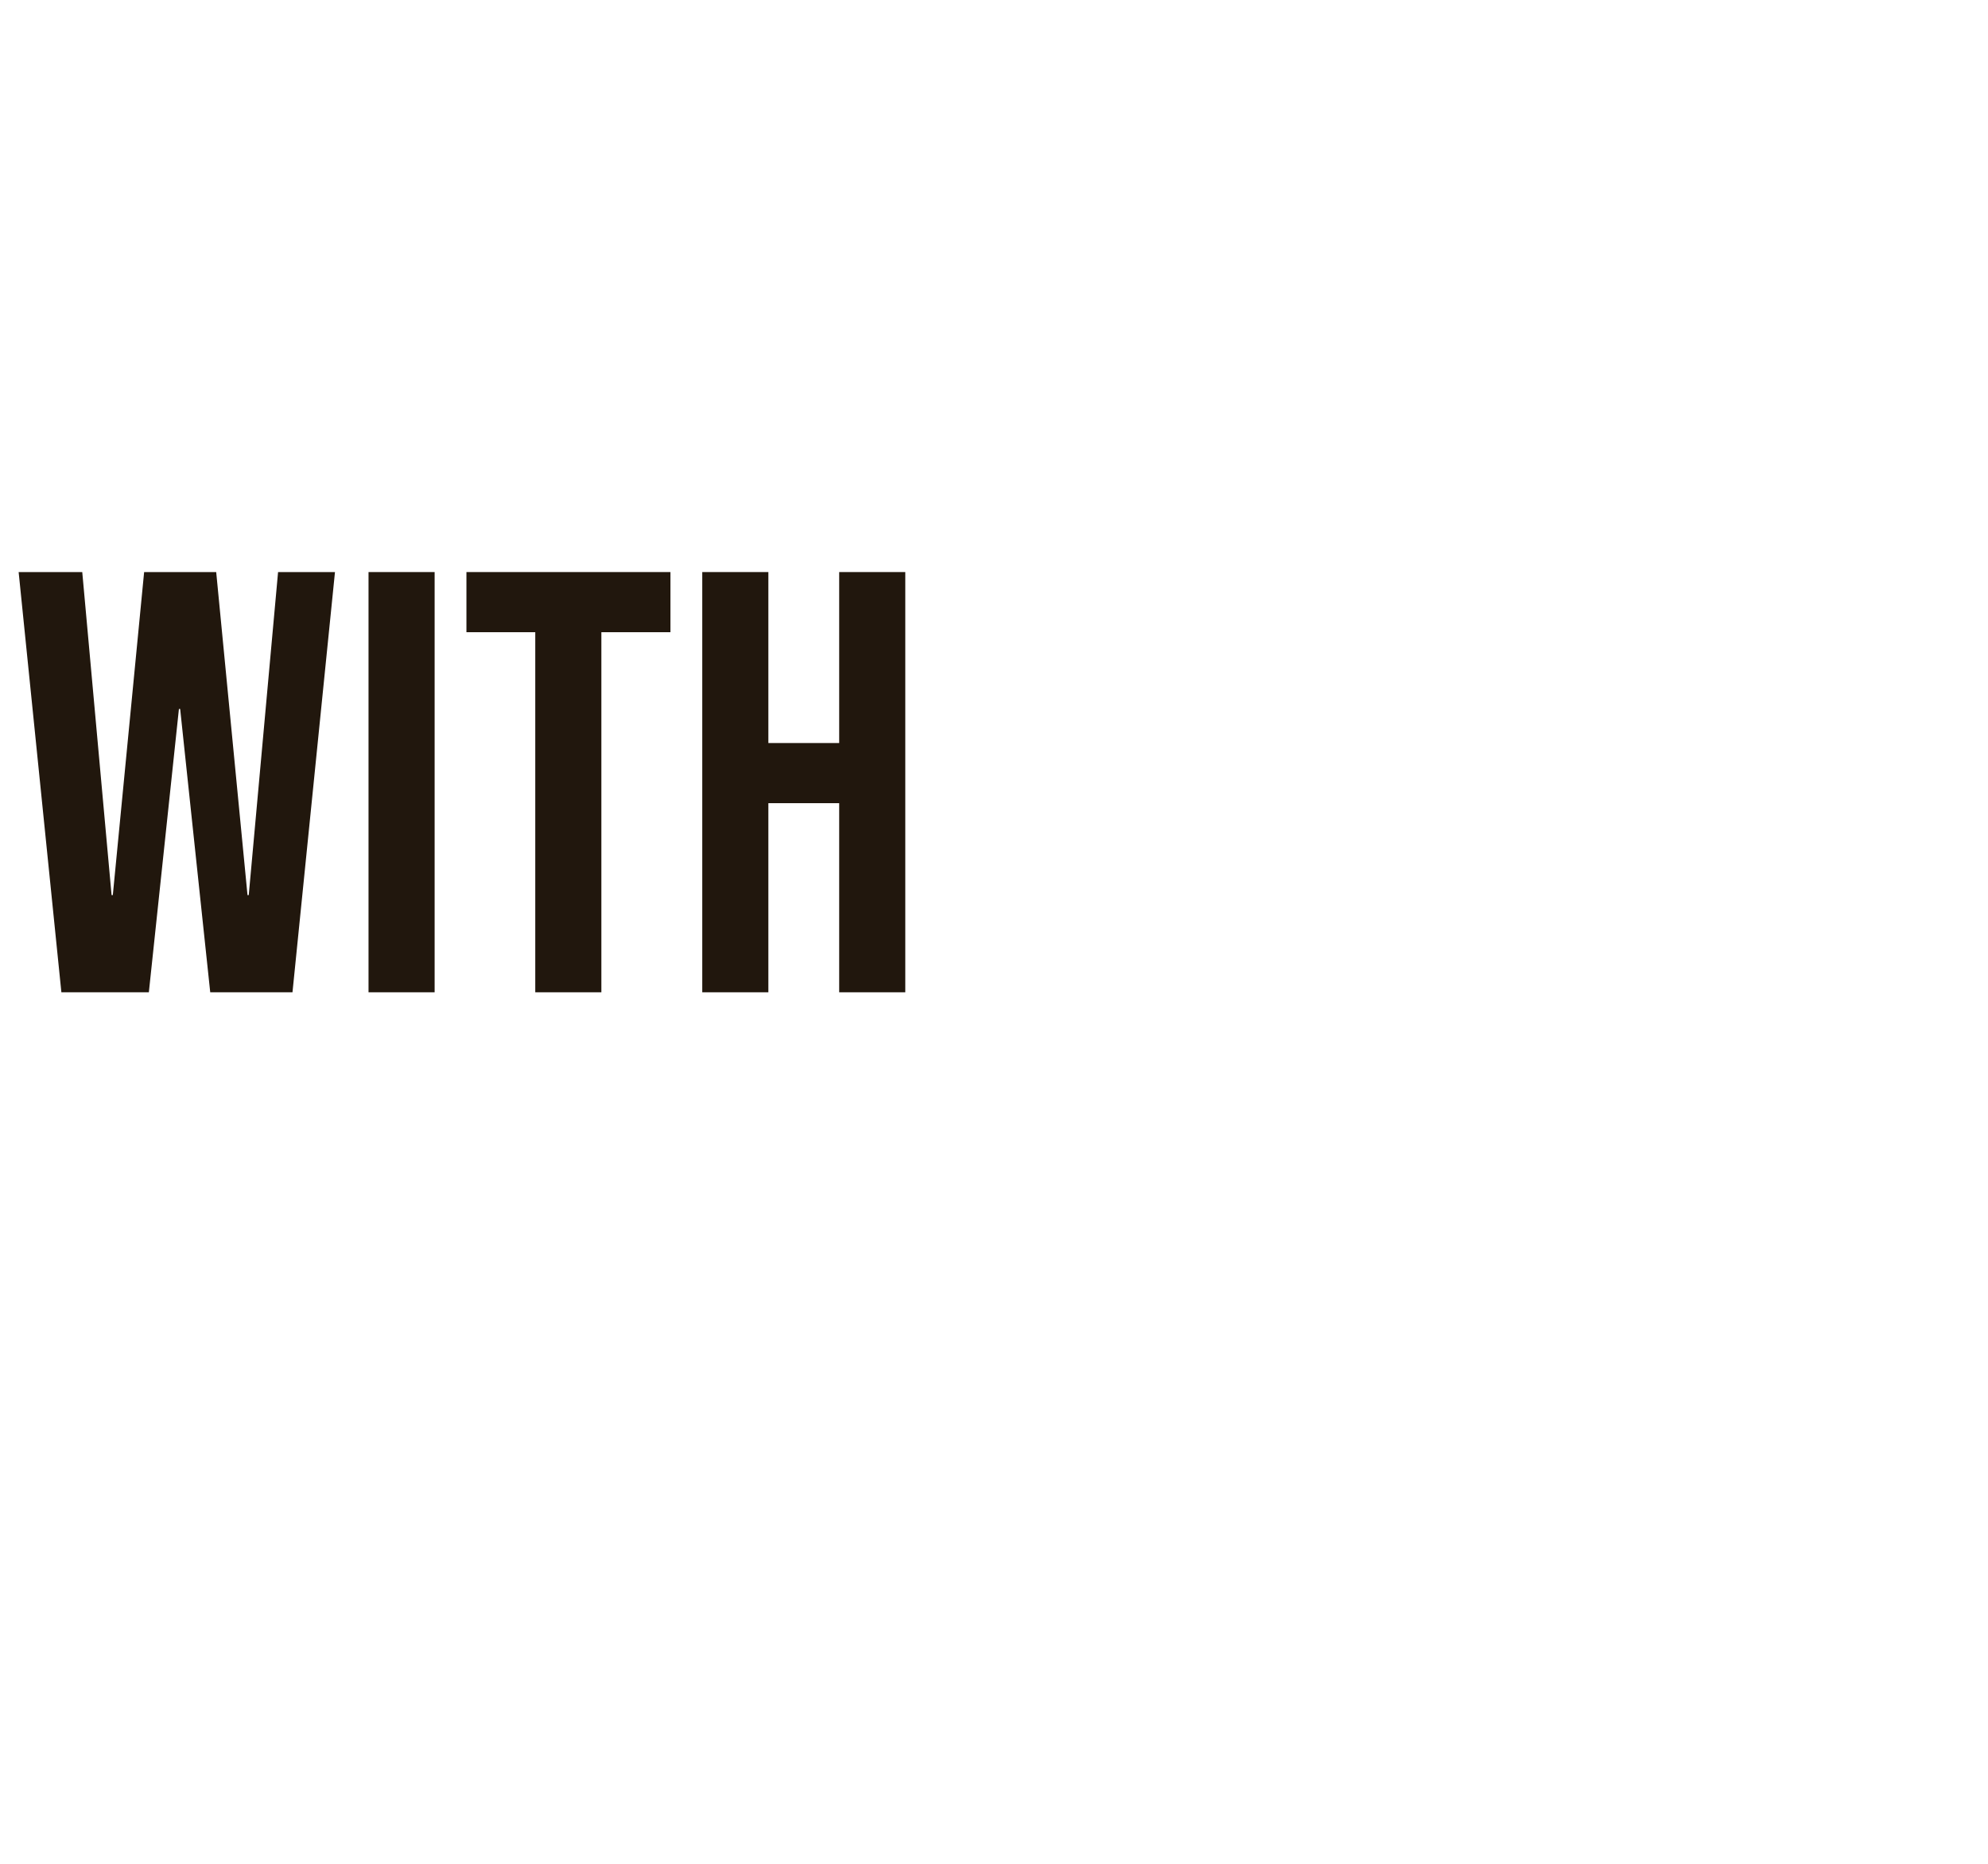 <?xml version="1.0" encoding="UTF-8"?>
<svg xmlns="http://www.w3.org/2000/svg" version="1.1" viewBox="0 0 800 750">
  <defs>
    <style>
      .cls-1 {
        fill: #fff;
      }

      .cls-2 {
        fill: #21170d;
      }

      .cls-3 {
        fill: #037533;
      }

      .cls-4 {
        display: none;
      }

      .cls-5 {
        fill: none;
        stroke: #1e1e1e;
        stroke-miterlimit: 10;
        stroke-width: 1.9px;
      }
    </style>
  </defs>
  <!-- Generator: Adobe Illustrator 28.7.2, SVG Export Plug-In . SVG Version: 1.2.0 Build 154)  -->
  <g>
    <g id="_レイヤー_1" data-name="レイヤー_1" class="cls-4">
      <g>
        <path class="cls-2" d="M7.8,7.2h40.1c27.5,0,39.4,12.8,39.4,38.9v6.8c0,17.4-5.3,28.3-17.1,33.1v.5c14.3,4.8,19.8,17.4,19.8,35.3v14.5c0,26.1-13.8,40.1-40.3,40.1H7.8V7.2ZM44.8,76.1c9.9,0,15.9-4.3,15.9-17.9v-9.4c0-12.1-4.1-17.4-13.5-17.4h-12.8v44.7h10.4ZM49.6,152.2c8.9,0,13.8-4.1,13.8-16.7v-14.7c0-15.7-5.1-20.5-17.1-20.5h-11.8v51.9h15.2,0Z"/>
        <path class="cls-2" d="M104.4,136.2V7.2h26.6v130.9c0,12.1,5.1,16.4,13.5,16.4s13.5-4.3,13.5-16.4V7.2h25.6v129c0,27.1-13.5,42.5-39.6,42.5s-39.6-15.5-39.6-42.5Z"/>
        <path class="cls-2" d="M202.5,7.2h26.6v169.1h-26.6V7.2Z"/>
        <path class="cls-2" d="M248.9,7.2h26.6v144.9h43.7v24.2h-70.3V7.2h0Z"/>
        <path class="cls-2" d="M332,7.2h40.6c26.6,0,39.6,14.7,39.6,41.8v85.5c0,27.1-13,41.8-39.6,41.8h-40.6V7.2ZM372,152.2c8.5,0,13.5-4.3,13.5-16.4V47.8c0-12.1-5.1-16.4-13.5-16.4h-13.5v120.8h13.5Z"/>
        <path class="cls-2" d="M430,7.2h26.6v169.1h-26.6V7.2Z"/>
        <path class="cls-2" d="M476.4,7.2h33.3l25.8,101.2h.5V7.2h23.7v169.1h-27.3l-31.9-123.4h-.5v123.4h-23.7V7.2h0Z"/>
        <path class="cls-2" d="M577.6,136.2V47.3c0-27.1,13.5-42.5,39.6-42.5s39.6,15.5,39.6,42.5v14.5h-25.1v-16.2c0-12.1-5.3-16.7-13.8-16.7s-13.8,4.6-13.8,16.7v92.5c0,12.1,5.3,16.4,13.8,16.4s13.8-4.3,13.8-16.4v-33.1h-13.3v-24.2h38.4v55.3c0,27.1-13.5,42.5-39.6,42.5s-39.6-15.5-39.6-42.5h0Z"/>
      </g>
    </g>
    <g id="_レイヤー_2" data-name="レイヤー_2" class="cls-4">
      <line class="cls-5" x1="9.5" y1="666.5" x2="792" y2="666.5"/>
      <g>
        <g>
          <path class="cls-3" d="M597.4,366h-183.9c-2.4,0-3.7-2.7-2.3-4.6l92-121.6c1.1-1.5,3.4-1.5,4.6,0l92,121.6c1.4,1.9,0,4.6-2.3,4.6h-.1Z"/>
          <path class="cls-1" d="M520.3,286.6c-4.9,6.1-9.9,12.3-14.8,18.4-5.2-6.2-10.4-12.4-15.7-18.6l-62.3,79.6h7.7l54.6-69.7c5.2,6.1,10.5,12.1,15.7,18.2,4.9-6.1,9.8-12.2,14.6-18.4l55.2,69.9h7.7l-62.7-79.4h0Z"/>
          <path class="cls-1" d="M551.2,343.5c0,1.7-1.3,3-3,3h-66.5l-13.7,19.5h-7.4l17-24.2,16.4-23.4c1-1.4,2.8-1.7,4.2-.7,1.4,1,1.7,2.8.7,4.2l-13.1,18.7h62.2c1.7,0,3,1.3,3,3h.2Z"/>
        </g>
        <g>
          <path d="M423.5,393c0-2.8,0-6.4.1-8.5h-.1c-.7,3.8-1.9,9.1-3.2,14.3h-4.2c-1-5-2.2-10.3-2.9-14.3h-.2c.1,2.1.2,5.6.2,8.6v5.7h-4.6v-17.8h7.5c.9,3.6,1.9,8.8,2.3,11.4h0c.5-2.9,1.6-7.6,2.7-11.4h7.3v17.8h-5v-5.8h.1Z"/>
          <path d="M442.3,395.3l-1,3.5h-5.1l5.6-17.8h6.7l5.8,17.8h-5.4l-1.1-3.5h-5.6.1ZM447,391.5c-.8-2.8-1.5-5.3-1.9-7h0c-.4,1.9-1.1,4.5-1.8,7h3.8-.1Z"/>
          <path d="M456.2,389.2v-3.9h4.9c0,.4.1,1.6.1,2.2.5-1.3,1.8-2.5,4.2-2.5v4.6c-2.8-.1-4.1.5-4.1,3.7v5.6h-5v-9.6h-.1Z"/>
          <path d="M480.1,394.1c-.4,2.4-2,5-6.7,5s-6.9-3.1-6.9-7,2.5-7.2,7-7.2,6.4,3.4,6.5,5.1h-4.8c-.1-1-.5-1.7-1.7-1.7s-1.9,1.2-1.9,3.7.7,3.8,1.9,3.8,1.5-.8,1.7-1.7h4.9Z"/>
          <path d="M487.1,380.1v6.6c.7-.8,1.8-1.7,3.8-1.7s4.4,1.8,4.4,5.1v8.7h-5v-8.1c0-1.4-.4-2-1.5-2s-1.7,1.2-1.7,2.8v7.3h-5v-18.7h5Z"/>
          <path d="M498.2,380.1h5v3.5h-5v-3.5ZM498.2,385.3h5v13.5h-5v-13.5Z"/>
          <path d="M505.2,385.3h2v-3.5h5v3.5h2.4v3.4h-2.4v5.8c0,.8.3,1.2,1.3,1.2s.4,0,.7,0v3.1c-.8.3-2.1.3-2.9.3-3.2,0-4.1-1.6-4.1-4.1v-6.2h-1.9v-3.4h-.1Z"/>
          <path d="M520.7,393c0,1.4.5,2.7,2,2.7s1.5-.5,1.8-1.2h4.9c-.5,1.8-2,4.6-6.8,4.6s-7-3.4-7-7,2.2-7.2,7.1-7.2,6.8,3.5,6.8,6.9,0,.8,0,1.2h-8.8ZM524.5,390.4c0-1.3-.4-2.3-1.8-2.3s-1.9,1-1.9,2.3h3.8,0Z"/>
          <path d="M544.9,394.1c-.4,2.4-2,5-6.7,5s-6.9-3.1-6.9-7,2.5-7.2,7-7.2,6.4,3.4,6.5,5.1h-4.8c0-1-.5-1.7-1.7-1.7s-1.9,1.2-1.9,3.7.7,3.8,1.9,3.8,1.5-.8,1.7-1.7h4.9Z"/>
          <path d="M546,385.3h1.9v-3.5h5v3.5h2.4v3.4h-2.4v5.8c0,.8.3,1.2,1.3,1.2s.4,0,.7,0v3.1c-.8.3-2.1.3-2.9.3-3.2,0-4.1-1.6-4.1-4.1v-6.2h-1.9v-3.4h0Z"/>
          <path d="M557.1,398.8v-5.4h5v5.4h-5Z"/>
          <path d="M570.3,381v17.8h-5.2v-17.8h5.2Z"/>
          <path d="M573.2,388.8v-3.5h4.9c0,.3,0,1.1.2,1.5.5-.8,1.6-1.8,3.8-1.8s4.4,1.8,4.4,5.1v8.7h-5v-8.1c0-1.3-.4-2-1.5-2s-1.7.6-1.7,2.5v7.7h-5v-10h-.1Z"/>
          <path d="M602.3,394.1c-.4,2.4-2,5-6.7,5s-6.9-3.1-6.9-7,2.5-7.2,7-7.2,6.4,3.4,6.5,5.1h-4.8c0-1-.5-1.7-1.7-1.7s-1.9,1.2-1.9,3.7.7,3.8,1.9,3.8,1.5-.8,1.7-1.7h4.9Z"/>
        </g>
      </g>
      <g>
        <path class="cls-2" d="M22.6,733.3c-1.9,1.4-3.9,2.6-5.7,3.5-3.2,1.7-8.2.8-7.6-6.2.4-5.1,4.6-10.8,9.3-13.8.7-.4,1.4-.8,2.2-1.3.2-2,.4-4.1.6-6.2-2.5.2-4.7,0-6.5-.5-3.1-.9-2-5.7,1.5-4.6,1.5.5,3.4.6,5.6.4.2-1.5.5-3.1.7-4.6.6-3.9,5.6-3,5.1,0-.2,1.3-.5,2.6-.7,3.8,2.4-.5,4.8-1.2,7-2,3-1.1,5.3,3.3,1.2,4.6-2.9.9-6,1.8-9,2.3-.3,1.7-.5,3.2-.7,4.6,1.8-.6,3.7-1,5.5-1.1h.6c.4-3.2,5.2-2.2,5,.3,15.2,2.8,14.4,22-3.3,27.8-4.7,1.6-6-3.3-1.7-4.7,13-4.2,13.5-16.5,4.1-18.9-1.7,4.9-5.1,9.3-9,13,.2.4.4.7.6,1,1.8,3-2.5,6.4-4.5,2.7l-.2-.3h-.1v.2ZM20.6,720.4c-4.1,3-6.5,6.7-6.7,9.8-.2,2.1,1.3,2.3,2.6,1.6,1.6-.9,3.1-1.9,4.6-3-.5-2.5-.6-5.3-.6-8.3h.1ZM30.5,716.6c-1.5.2-3.5.7-5.4,1.4-.2,2.7-.2,5,.1,7.1,2.3-2.5,4.3-5.3,5.4-8.5h-.2.1Z"/>
        <path class="cls-2" d="M71.1,709.7c-3.2-.9-2.2-5.7,1.5-4.5,1.7.6,4.4.5,7.1-.2.5-1.7.8-3.4,1-5.3.5-3.1,5.1-2.5,5,.5,0,.8-.4,1.9-.7,3.2.6-.3,1.2-.6,1.7-.9,2.3-1.7,5.6,1.6,2.3,4-1.3.9-3.4,1.8-5.6,2.4-2.5,5.9-6,12.2-9.3,17.6-1.9,3.1-6.9,1.1-4.6-2.3,2.9-4.3,6-8.8,8.6-14.2-2.7.5-4.9.3-6.9-.3h0ZM80,739.1c-4.9-2.5-5.4-8.1,0-10.5,3.2-1.5,6.8-1.6,10-1v-1.8c0-1.3,0-2.6-.2-3.9,0-1,0-2.5.3-3.5.6-2.9,5.2-2.2,4.7.9-.2.8-.3,1.4-.3,2.5v4c0,1,.2,2.1.2,3.2,2.8,1.1,5.1,2.8,6.4,4.2,3,3.3-1.3,7-3.8,4-.8-.9-1.8-1.9-3-2.7-1.5,4.2-8,7.8-14.3,4.6ZM81.7,732.3c-1.4.7-1.5,2.2,0,3,3.1,1.6,7.4,0,7.9-2.8v-.5c-2.7-.9-5.5-1-8,.3h0ZM93.3,713c-2.9.2-3.1-4.2.3-4.5s7.1.3,9.6,1.8c3.5,2.1.8,6.5-1.7,4.8-2.5-1.6-5.1-2.3-8.1-2.2h-.1Z"/>
        <path class="cls-2" d="M129.6,737.2c-1.6,3.5-7.1,2-4.9-2.5,2.2-4.6,5.9-12.5,9.1-22.6-2.8.3-5.4.2-7.6-.7-2.7-1.1-2.1-5.9,1.8-4.5,2.2.8,4.7.8,7.2.3.3-1.9.1-3.3,0-5.6-.2-3,4.7-3.1,5.2-.3.2,1.3.2,2.7,0,4.2.7-.4,1.4-.7,2-1.1,2.7-1.8,5.9,2.6,2,4.5-1.5.7-3.3,1.5-5.3,2.1-3.3,11.4-7,20.4-9.5,26.2h0ZM142.3,734.8c-2.2-2.5,1-6.6,3.7-3.9,2.7,2.7,5.8,2.5,11.9,1.9,3.8-.3,4.1,4.7.7,5.4-7.6,1.5-14-.9-16.3-3.4h0ZM148.2,716.6c-2.7,1-4.3-3.3-.9-4.5,2.7-.9,7.4-1.6,12.5.3,3.5,1.3,2.1,5.8-1.2,4.7-2.9-1-7.7-1.6-10.4-.5h0Z"/>
        <path class="cls-2" d="M203.1,711.4c-.8,6.6-5.5,16.5-10.5,21.1-4,3.7-8.4,1.7-10.7-2.8-3.3-6.5.2-16.2,7.2-21,6.4-4.4,16-5.2,22.5-1.2,8.1,4.9,9.4,14.4,4.9,21.9-2.5,4-7.6,7.2-12.7,8.6-4.6,1.2-6.2-4.1-1.7-5.1,4-.9,8-3.1,9.7-5.8,3.7-5.8,2.3-12.7-2.9-16-2-1.3-4.2-1.9-6.5-2.1.6.5.9,1.4.7,2.4h0ZM191.5,712.3c-4.9,3.8-7.5,10.7-5.3,14.7.8,1.5,2.1,2.3,3.4,1.1,3.9-3.4,7.6-11.7,8.1-17.4,0-.6.2-1.2.5-1.6-2.4.5-4.7,1.6-6.7,3.1h0Z"/>
        <path class="cls-2" d="M241.3,716.4h-4c-1.5,0-2.1-1-2.1-2.1s.8-2.3,2.1-2.3h4v-8h-4.7c-1.5,0-2.1-1-2.1-2.1s.8-2.3,2.1-2.3h13.9c1.4,0,2,1.1,2,2.2s-.7,2.2-2,2.2h-4.6v8h3.7c1.4,0,2,1.1,2,2.2s-.7,2.2-2,2.2h-3.7v8.8c1.4-.5,2.7-1.1,3.9-1.7.4-.2.8-.3,1.2-.3,1.3,0,2.2,1,2.2,2.1s-.5,1.6-1.6,2.1c-4.9,2.2-13.5,5.6-15.4,5.6s-2.3-1.2-2.3-2.4.6-2,1.8-2.3c1.9-.5,3.8-1,5.7-1.6v-10.3h0ZM250.1,739.7c-1.5,0-2.2-1-2.2-2s.8-2.2,2.2-2.2h13.1v-5.1h-7.9c-1.5,0-2.2-1-2.2-2s.8-2.1,2.2-2.1h7.9v-5.1h-4.2c-3.7-.2-5.4-2.2-5.5-5.1,0-2.1-.1-4.5-.1-6.8s0-4.7.1-6.8c.1-2.3,1.6-4.7,5.6-4.9h13.5c3.5,0,5.5,2.3,5.6,4.9.1,2.3.2,4.8.2,7.2s0,4.3-.2,6.4c-.2,2.7-2.3,5-5.6,5.1h-4.5v5.1h8.3c1.5,0,2.1,1,2.1,2s-.7,2.1-2.1,2.1h-8.3v5.1h11.2c1.4,0,2.1,1,2.1,2.1s-.7,2.1-2.1,2.1h-29.2ZM263.2,701.2h-2.9c-2.3,0-2.4,1.2-2.4,5.9h5.3v-5.9ZM263.2,711h-5.3c0,1.4,0,2.8.1,4.1.1,2.1,1.7,2.1,5.2,2.1v-6.2h0ZM273.5,707.2v-3.9c-.1-2.1-1.3-2.1-5.5-2.1v6h5.6-.1ZM267.9,711v6.2h3.3c2.2,0,2.3-.8,2.3-6.2h-5.6,0Z"/>
        <path class="cls-2" d="M306.6,723.2c0,1.4-1.2,2-2.4,2s-2.4-.7-2.4-2h0l.2-10.8c-2,2.9-4.3,5.6-6.6,7.6-.5.5-1.1.7-1.6.7-1.3,0-2.4-1.2-2.4-2.4s.3-1.3,1-1.8c2.8-2,6.7-5.9,9.4-10h-6.2c-1.5,0-2.2-.9-2.2-2s.8-2.1,2.3-2.1h6.3v-4.4h-.1c0-1.5,1.2-2.2,2.4-2.2s2.4.7,2.4,2.1h0s-.1,1.9-.2,4.5h5.3c1.4,0,2,1,2,2.1s-.7,2.2-2,2.2h-5.4v2.8c.3-.2.6-.3,1-.3s6,2.5,6,5-1,2.5-2.1,2.5-1-.2-1.5-.7c-1.1-1.2-2.3-2.5-3.4-3.2,0,6.5.3,10.5.3,10.5h0ZM292.1,737.9c0-.8.4-1.6,1.4-2,1.3-.6,4.1-3.3,4.7-5,.4-1,1.2-1.5,2-1.5,1.3,0,2.6,1,2.6,2.3,0,2.2-4.9,8.8-8.1,8.8s-2.6-1.3-2.6-2.6ZM314.7,741.3c-8.9,0-10.2-2.1-10.2-5.9v-4.2c0-1.7,0-4.2,2.6-4.2s2.5.8,2.5,2.2v5.7c.1,2.1,1.9,2.2,5.4,2.2s6.7-.3,6.7-2.8,1.1-1.9,2.2-1.9,2.8.8,2.8,2c0,5.9-3.4,6.9-11.8,6.9h-.2ZM315.8,731.4c-1.3-1.7-3-2.9-4.4-3.7-.7-.4-1-1-1-1.5,0-1.1,1.1-2.2,2.5-2.2s7.2,2.9,7.2,5.7-1.3,2.6-2.6,2.6-1.2-.3-1.7-.9h0ZM329.3,724.5h-9.2c-3.2,0-4.7-2-4.9-4.7,0-2.3-.1-5.3-.1-8.4s0-6.2.1-8.8c0-2.2,1.4-4.3,4.9-4.5h9.1c3.1.2,4.9,2.1,5,4.5.1,2.5.2,5.6.2,8.7s0,6.2-.2,8.5c-.1,2.5-2,4.6-5,4.7h.1ZM330,709.3h-10.6v3.7h10.6v-3.7ZM329.9,705.6v-1.7c-.1-2-.7-2-5.4-2s-4.9,0-5,2.1v1.6h10.5-.1ZM319.5,716.7v2c.1,1.9,1.1,2,4.6,2,5.2,0,5.7,0,5.7-2v-2h-10.5.2,0ZM334.4,738.9c-.7,0-1.5-.4-2-1.3-1.4-2.4-3.5-4.3-5.1-5.5-.7-.5-.9-1.1-.9-1.6,0-1.1,1.1-2.1,2.5-2.1,2,0,8.3,5.2,8.3,7.8s-1.4,2.7-2.8,2.7h0Z"/>
        <path class="cls-2" d="M372.6,703c.8-.3,1.6-.6,2.2-.9,2.9-1.7,5.7,2.6,1.8,4.5-1.3.6-3.5,1.3-5.7,1.7-.7,1.7-1.6,3.5-2.5,5.3,3.6-.6,7,.7,8.8,4.5,2.1-1.1,4.3-2.2,6.4-3.1,1.3-.5,2.7-1.1,4.1-1.9,3.9-2.2,6.3,3,2.9,4.7-1.7.8-2.9,1.1-5.6,2.1-2.2.8-4.5,1.9-6.6,2.9.2,1.7.2,3.9.1,5.7-.1,2.1-1.5,3.2-2.8,3.2s-2.5-.9-2.3-3c0-1.1.1-2.3.1-3.4-.5.3-.9.5-1.4.8-6.5,4.2-5.7,7.3-2.8,8.8,2.8,1.4,7.9.4,10.3-.4,4.6-1.4,6,4.2,1.3,5.5-3.1.8-10.2,1.6-14.2-.7-7-4-5.8-11,3.7-17.2.7-.5,1.6-1,2.6-1.6-1.4-4.4-5.4-3.9-8.8,0l-.2.2c-.5.6-.8,1-1.2,1.4-2.9,2.6-6.7-.4-3.5-3.2,1.4-1.3,3.1-3.1,4.2-4.9.9-1.5,1.7-3,2.5-4.6-2.8.4-4.8.3-6.5-.6-3.8-1.9-1.2-6.8,2.5-4.3,1,.7,3.1.4,4.9,0h.8c.4-1.5.5-2.6.6-4.4.2-3.1,5.1-2.8,5.2-.3,0,1-.2,2-.4,3v.2h-.5Z"/>
        <path class="cls-3" d="M409.2,726.5c-1.6,0-2.3-1.1-2.3-2.2s.8-2.3,2.3-2.3h10.1v-10h-7.5c-1.6,0-2.3-1.1-2.3-2.2s.8-2.3,2.3-2.3h7.5v-8.3c0-1.5,1.3-2.2,2.6-2.2s2.6.7,2.6,2.2v8.4h9.5v-8.4c0-1.5,1.3-2.2,2.6-2.2s2.6.7,2.6,2.2v8.4h7.9c1.4,0,2.1,1.1,2.1,2.2s-.7,2.3-2.1,2.3h-7.9v10h10.5c1.4,0,2.1,1.1,2.1,2.2s-.7,2.3-2.1,2.3h-40.5ZM410.1,741.6c-1.7,0-2.9-1.3-2.9-2.7s.7-2.1,2.4-2.6c4.3-1.2,8.5-3.7,12-6.9.6-.5,1.1-.7,1.7-.7,1.5,0,2.7,1.4,2.7,2.8s-.3,1.3-.9,1.9c-3,2.6-11.8,8.2-15.1,8.2h0ZM433.9,712h-9.5v10h9.5v-10ZM448.3,741.4c-2,0-10.3-4-15.1-8.2-.7-.6-.9-1.3-.9-1.9,0-1.4,1.3-2.6,2.7-2.6s1.1.2,1.7.7c3.6,3.2,8,5.3,12.3,6.6,1.7.5,2.3,1.6,2.3,2.7s-1.2,2.8-3,2.8h0Z"/>
        <path class="cls-3" d="M471.6,737.2c-4.2-10.3,0-25.7.9-31.9.6-3.9,5.6-2.7,5.1.3-.8,4.2-4,16.5-2.7,21.3.2.7.4.5.6,0,.1-.3.7-1.3.9-1.7,1.6-2.6,4.9,0,3.7,2-1.9,3.4-2.8,5.8-3.1,7.3-.3,1.4.3,3-1,4.2-1.3,1.1-3.2.9-4.3-1.6h-.1ZM485.6,733.5c-2.1-2.3,1-6.1,3.7-3.6,2.8,2.6,9.1,1.7,13.1.9,4.2-.9,4.5,4.6,1,5.5-5.6,1.4-14.1,1.3-17.9-2.8h0ZM488.5,712.7c-2.9.7-4.5-3.9-.7-4.9,4.6-1.1,10.1-1.2,13.7-.3s2.7,5.8-.9,5c-3.8-.8-7.7-.9-12.1.2Z"/>
        <path class="cls-3" d="M522.5,739.4c-1.3,0-2.4-1-2.4-2.3s.2-1.1.7-1.7c4.1-4.3,4.6-10.5,4.6-15.1s0-3.2,0-4.3c0-3.3,2.5-4.3,4.9-4.4h10.6c3.1,0,5,1.2,5.2,3.8v3.4c0,5.4-.2,7.5-5.2,7.5h-11.5c-1,7.1-4.1,12.9-6.8,12.9h-.2v.2ZM531.5,709.6c-1,0-1.6-.5-1.9-1.2-4.6,4.8-6.2,4.9-6.7,4.9-1.5,0-2.7-1.3-2.7-2.5s.4-1.5,1.3-2c3.9-2.5,7.9-7,9.6-9.4,1.1-1.7,2.8-2.7,4.6-2.7s3.4.8,4.9,2.7c1.7,2.1,5.4,5.6,8.2,7.6.6.5.9,1.1.9,1.7,0,1.3-1.3,2.7-2.7,2.7s-1.5-.2-4.8-3.5c0,.9-.7,1.7-2,1.7h-8.7,0ZM537.6,741c-6.6,0-9.3,0-9.3-5.1s0-7,4.1-7.2h10.4c2,0,4,1.5,4.1,3.4v2.3c0,2.6-.2,6.2-4.3,6.4-1.7,0-3.4.2-5.1.2h.1ZM529.9,720.6v2.3h10.5c1.6,0,1.4-.5,1.5-1.4v-1h-12ZM541.7,717.4v-1c0-.9-.6-1.3-1.5-1.3h-8.5c-1.5,0-1.8.8-1.8,1.9v.4h11.8ZM540.3,705.8c-1.1-1.3-2.2-2.5-3.1-3.6-.5-.6-.9-.8-1.4-.8s-.8.4-1.3.9c-.8,1.1-1.7,2.3-2.7,3.5h8.5ZM538,732.3h-3.6c-1.5,0-1.6,1.2-1.6,2.7s0,1.9,4.8,1.9,4.7,0,4.7-2.2,0-2.5-4.3-2.5h0ZM550.6,702c0-1.6,1.2-2.3,2.4-2.3s2.4.8,2.4,2.3v26.6c0,1.5-1.2,2.2-2.4,2.2s-2.4-.7-2.4-2.2v-26.6ZM564.8,734.4h0c0,3.2-2,6.9-8,6.9s-5.7-.9-5.7-3,.8-2.6,2.1-2.6.4,0,.5,0c1,.2,2.2.6,3.2.6s2.6-.6,2.7-2.8v-34.3c0-1.6,1.3-2.4,2.5-2.4s2.5.8,2.5,2.4v35.2h.2Z"/>
        <path class="cls-3" d="M605.1,732.7c3.8-3.4,3.7-8.3.7-10.3-2.7-1.8-8.3-2.2-13.6.9-2.1,1.2-3.2,2.1-4.4,3.9-1.9,2.8-7.1-.3-3.9-3.5,5.7-5.7,10-9.7,15.8-16.8.6-.7,0-.5-.4-.3-1.5.8-4.9,1.8-8.8,2.7-4.1.9-4.9-4.3-1.4-4.7s8.5-1.7,11.5-2.6c4.2-1.2,7.6,2.5,5,5.4-1.7,1.9-3.8,3.9-5.8,5.8-2.1,1.9-4.2,3.8-6,5.6,4.6-2.5,10.8-2.5,14.7-.2,7.5,4.5,5.1,13.7-.4,17.6-5.2,3.7-13.3,3.9-17.3,1.3-5.5-3.6-3.1-10.1,3.1-10.3,4.2-.2,8.1,2.3,8.2,7,1-.2,2.1-.8,3-1.7v.2h0ZM594,731.1c-2.3.2-2.4,2.3-.7,3.2,1.2.6,2.9.8,4.4.8,0-2.4-1.4-4.2-3.7-4Z"/>
        <path class="cls-2" d="M640,714.8c-.8,1.4-1.3,1.8-2.7,1.8s-2.5-.6-2.5-1.7,0-.6.3-1c.6-1.1,4.8-9.1,4.8-9.8s-.7-.7-1.1-.7h-3.7c-1.4,0-2.1-1.1-2.1-2.3,0-2.3,1.8-2.3,3.1-2.3h5.6c2.3,0,4.1,1.2,4.1,3.3s-.3,1.7-.8,2.8c-.5.9-1.7,3.3-2.8,5.6h2.1c2.4,0,4.2,1.4,4.2,4.3s-.6,8.2-4.1,15.3c4.2,5.1,11,6.2,18.1,6.2s8.6-.4,12.7-.6h.2c1.6,0,2.6,1.2,2.6,2.5s-.9,2.5-2.8,2.6c-3.7.4-7.4.6-11,.6-8.6,0-16.6-1.6-22-7.3-1.6,2.3-6.7,8.1-8.8,8.1s-2.7-1.4-2.7-2.8.4-1.5,1.3-2.1c3.2-2,5.5-4.5,7.2-7.2-.7-1.1-1.2-2.5-1.7-3.9-2.1,2.6-2.6,3-3.7,3s-2.4-1-2.4-2.3.3-1.4,1.1-2.1c2-1.7,3.3-3.8,3.9-5.4.3-.8,1-1.1,1.9-1.1s2.3.7,2.3,1.9,0,.4,0,.5v.4c.3,1.5.7,2.9,1.1,4.1,1.8-4.7,2-9,2-9,0-1-.5-1.3-1.1-1.3h-2.4v-.2h-.2ZM663.1,730.1v2.5c0,1.4-1.2,2.1-2.3,2.1s-2.3-.7-2.3-2.1v-2.5h-9.3c-1.3,0-1.9-1-1.9-2s.6-2,1.9-2h9.3v-2.6h-7.4c-1.3,0-2-1-2-1.9s.7-1.9,2-1.9h7.5v-2.5h-6.8c-1.1,0-1.7-.9-1.7-1.9s.6-1.9,1.7-1.9h6.8v-2.9h-9.6c-1.2,0-1.8-1-1.8-2s.6-2,1.8-2h9.6v-2.7h-7.3c-1.3,0-1.9-1-1.9-2s.6-2,1.9-2h7.2v-2c0-1.4,1.1-2.1,2.3-2.1s2.3.7,2.3,2.1v2h3.9c5.2,0,5.7,1.9,5.7,6.5h3c1.3,0,2,1.1,2,2.1s-.7,2.2-2,2.2h-3.1v2.5c-.2,2.8-2.5,3.8-5.5,3.8h-4.1v2.5h9.1c1.3,0,1.9.9,1.9,1.9s-.6,1.9-1.9,1.9h-9v2.6h11.5c1.3,0,1.9,1,1.9,2s-.6,2-1.9,2h-11.5v.2h0ZM663,710.6v2.8c4.4,0,5.1,0,5.2-1.5v-1.3h-5.3,0ZM663.1,703.9v2.7h5.3c0-2.2-.4-2.6-1.7-2.7h-3.6Z"/>
        <path class="cls-2" d="M731.6,730l-14.7-.2c5.3,3.3,10.5,4.9,16.3,6.4,1.2.3,1.7,1.1,1.7,2,0,1.3-1.1,2.7-2.7,2.7s-9.3-2.4-17.7-8.3v7.8h0c0,1.3-1.2,2-2.5,2s-2.4-.6-2.4-2h0v-7.7c-7.9,5.8-16.9,8.5-17.7,8.5-1.5,0-2.5-1.1-2.5-2.3s.6-1.7,1.9-2.1c6.2-1.7,10.9-3.7,15.8-7.1l-14.3.2h0c-1.4,0-2.1-1-2.1-2s.7-2.1,2.2-2.1h16.8v-1.6c0-1.8,1.6-2.1,2.4-2.1,1.3,0,2.5.7,2.5,2h0v1.7h17.1c1.4,0,2.1.9,2.1,2s-.7,2-2.1,2h0l-.2.2h.1ZM698.9,703c-.5.7-4.1,5.2-6.2,5.2s-2.5-1-2.5-2.1.3-1.1.9-1.7c3.5-2.8,4.7-4.3,6.8-8.3.4-.8,1-1.1,1.7-1.1,1.3,0,2.6,1,2.6,2.4s0,.7-.3,1.1l-.3.6h7.8c1.4,0,2.1,1,2.1,2s-.7,2-2.1,2h-10.5ZM702.3,712.7v3.7c1.1-.4,2.2-.8,3.3-1.3.3,0,.6-.2.8-.2,1,0,1.8.8,1.8,1.7s-.4,1.4-1.4,1.8c-6.8,3-12.7,4.6-13.8,4.6s-2-1-2-2,.6-1.8,1.7-2c1.8-.4,3.4-.8,5.1-1.3v-5.1h-3.3c-1.4,0-2-.9-2-1.8s.7-1.8,2-1.8h11.7c1.3,0,1.9.9,1.9,1.8s-.6,1.8-1.9,1.8h-3.9,0ZM704.7,708.7c-.4,0-.8-.2-1.1-.5-.8-.9-1.6-1.4-2.6-1.7-.7-.3-1-.8-1-1.3,0-.9.9-1.9,2.2-1.9s4.6,1,4.6,3.3-1.1,2.1-2.2,2.1h0ZM725.4,708.7c1.1.7,1.7,1.8,1.7,3,0,2.1-.3,4.3-.3,6.4s0,1.5,1.5,1.5,2.6-.3,2.6-3v-.5h0c0-1.2,1-1.7,2-1.7,2.3,0,2.5,1.3,2.5,2.4,0,3.5-1.2,6.5-6.9,6.5s-6.2-.8-6.2-4.7.2-4.4.2-5.8-.5-1.5-4.1-1.5-3.2,0-3.2,1.5v.9c.4-.4.9-.6,1.4-.6,1.3,0,5.1,2.6,5.1,4.6s-1.1,2.2-2.1,2.2-1.1-.3-1.5-.8c-1-1.5-2.2-2.5-2.8-3l-.3-.3c-1.3,6.6-8.1,8.2-8.8,8.2-1.4,0-2.2-1-2.2-2s.5-1.6,1.7-1.9c4.6-1.5,5.3-3.8,5.3-6.2s0-1.5,0-2.2h0c0-3.9,3.6-4,6.9-4h4.6c.9,0,1.7.2,2.3.4h0c-.8-1-1.6-1.5-2.6-1.8-.7-.3-1-.8-1-1.3,0-.9.9-1.9,2.2-1.9s4.6,1.1,4.6,3.3-1.1,2.1-2.2,2.1h0l-.2.2h-.2ZM717.2,703c-2.2,2.8-4.3,4.5-5.6,4.5s-2.4-1-2.4-2.1.3-1.1.9-1.6c3-2.2,4.6-4.6,6.5-7.8.4-.7,1-1,1.7-1,1.2,0,2.5,1,2.5,2.3s0,.9-.7,1.8h12.2c1.4,0,2.1.9,2.1,1.9s-.7,2-2.1,2h-15.1Z"/>
        <path class="cls-2" d="M777.4,712.8c.2,2.6.7,5.2,1.6,7.7,2.3-1.4,4.6-3.1,6.5-4.6.4-.4.9-.5,1.4-.5,1.5,0,2.8,1.3,2.8,2.7s-.3,1.3-1.1,1.9c-2.5,1.7-5.2,3.2-7.8,4.5,2.1,3.9,5.3,7,9.4,8.5,1.2.4,1.7,1.3,1.7,2.2,0,1.3-1.1,2.7-2.8,2.7s-.8,0-1.2-.2c-8.7-3.2-14-15.8-14.8-24.8h-2.2c-1.1.8-2.1,1.6-3,2.3,4.5,3.9,7.1,10.8,7.1,16.3s-2.2,10.3-9.3,10.3-5-.9-5-2.9.7-2.1,2.1-2.1.4,0,.6,0c.8.2,1.5.3,2.2.3,3.4,0,4.7-2.4,4.7-6.5s0-1.4-.2-2.1c-9.5,8.1-18.5,10.3-19.9,10.3s-2.2-1-2.2-2.1.7-2.1,2-2.3c7.2-1.3,12.9-4.7,19.1-10-.3-.7-.5-1.5-.9-2.1-9.7,6.7-17.5,8-17.5,8-1.4,0-2.1-1-2.1-2.1s.6-1.8,1.8-2.1c6.2-1.3,11-3.3,15.9-6.9-.5-.6-1.1-1.3-1.8-1.8-5.3,3.3-11.9,5-12.7,5-1.5,0-2.2-1-2.2-2s.6-1.9,1.9-2.2c5.7-1.3,9.4-2.7,13.5-5.3l-7.1.2h0c-1.5,0-2.2-1-2.2-2s.7-2.1,2.2-2.1h23.1c1.5,0,2.2,1,2.2,2.1s-.7,2-2.1,2h-3.6v-.3h-.1ZM772.2,701h12.5c2.8,0,5.7,2.2,5.8,5.1v2.5c0,1.8,0,3.9-2.8,3.9s-2.5-.7-2.5-2.1h0c0-4.7,0-5.2-3.3-5.3h-25.1c-2.9,0-3.3.8-3.4,2.6v2.8h0c0,1.4-1.3,2.2-2.6,2.2s-2.5-.7-2.5-2.2v-4.4c0-2.3,2-4.8,6-4.8h12.5v-3.3h0c0-1.6,1.4-2.3,2.7-2.3s2.7.8,2.7,2.3h0v3.4-.4h0Z"/>
      </g>
      <g>
        <path class="cls-2" d="M34.3,453.2h36l27.5,169.1h-26.6l-4.8-33.6v.5h-30.2l-4.8,33.1H6.8l27.5-169.1h0ZM63.3,566.2l-11.8-83.6h-.5l-11.6,83.6s23.9,0,23.9,0Z"/>
        <path class="cls-2" d="M110.7,453.2h39.4c27.5,0,39.4,12.8,39.4,38.9v10.4c0,17.4-5.6,28.5-17.4,33.3v.5c13.3,4.1,17.6,16.7,17.6,35.7v29.7c0,8.2.2,14.3,2.9,20.5h-27.1c-1.4-4.3-2.4-7-2.4-20.8v-30.9c0-15.7-4.6-20.8-16.7-20.8h-9.2v72.5h-26.6v-169.1h0ZM146.9,525.6c9.9,0,15.9-4.3,15.9-17.9v-13c0-12.1-4.1-17.4-13.5-17.4h-12.1v48.3h9.7Z"/>
        <path class="cls-2" d="M206.3,583.1v-90.8c0-26.1,13.5-41.5,39.1-41.5s39.1,15.5,39.1,41.5v17.9h-25.1v-19.6c0-11.1-5.3-15.7-13.3-15.7s-13.3,4.6-13.3,15.7v94.4c0,11.1,5.3,15.5,13.3,15.5s13.3-4.3,13.3-15.5v-25.8h25.1v23.9c0,26.1-13.5,41.5-39.1,41.5s-39.1-15.5-39.1-41.5h0Z"/>
        <path class="cls-2" d="M300.5,453.2h26.6v68.8h28.5v-68.8h26.6v169.1h-26.6v-76.1h-28.5v76.1h-26.6v-169.1h0Z"/>
        <path class="cls-2" d="M402,453.2h26.6v169.1h-26.6v-169.1h0Z"/>
        <path class="cls-2" d="M469.1,477.3h-27.8v-24.2h82.1v24.2h-27.8v144.9h-26.6v-144.9h0Z"/>
        <path class="cls-2" d="M536.3,453.2h72.5v24.2h-45.9v44.7h36.5v24.2h-36.5v51.9h45.9v24.2h-72.5v-169.1h0Z"/>
        <path class="cls-2" d="M622.3,583.1v-90.8c0-26.1,13.5-41.5,39.1-41.5s39.1,15.5,39.1,41.5v17.9h-25.1v-19.6c0-11.1-5.3-15.7-13.3-15.7s-13.3,4.6-13.3,15.7v94.4c0,11.1,5.3,15.5,13.3,15.5s13.3-4.3,13.3-15.5v-25.8h25.1v23.9c0,26.1-13.5,41.5-39.1,41.5s-39.1-15.5-39.1-41.5h0Z"/>
        <path class="cls-2" d="M737.2,477.3h-27.8v-24.2h82.1v24.2h-27.8v144.9h-26.6v-144.9h0Z"/>
      </g>
    </g>
    <g id="_レイヤー_3" data-name="レイヤー_3">
      <g>
        <path class="cls-2" d="M7.5,230.2h25.6l11.8,130h.5l12.6-130h29l12.6,130h.5l11.8-130h22.9l-17.1,169.1h-33.1l-12.1-114h-.5l-12.1,114H24.7L7.5,230.2Z"/>
        <path class="cls-2" d="M148.3,230.2h26.6v169.1h-26.6v-169.1h0Z"/>
        <path class="cls-2" d="M215.5,254.4h-27.8v-24.2h82.1v24.2h-27.8v144.9h-26.6v-144.9h.1Z"/>
        <path class="cls-2" d="M282.6,230.2h26.6v68.8h28.5v-68.8h26.6v169.1h-26.6v-76.1h-28.5v76.1h-26.6v-169.1h0Z"/>
      </g>
    </g>
  </g>
</svg>